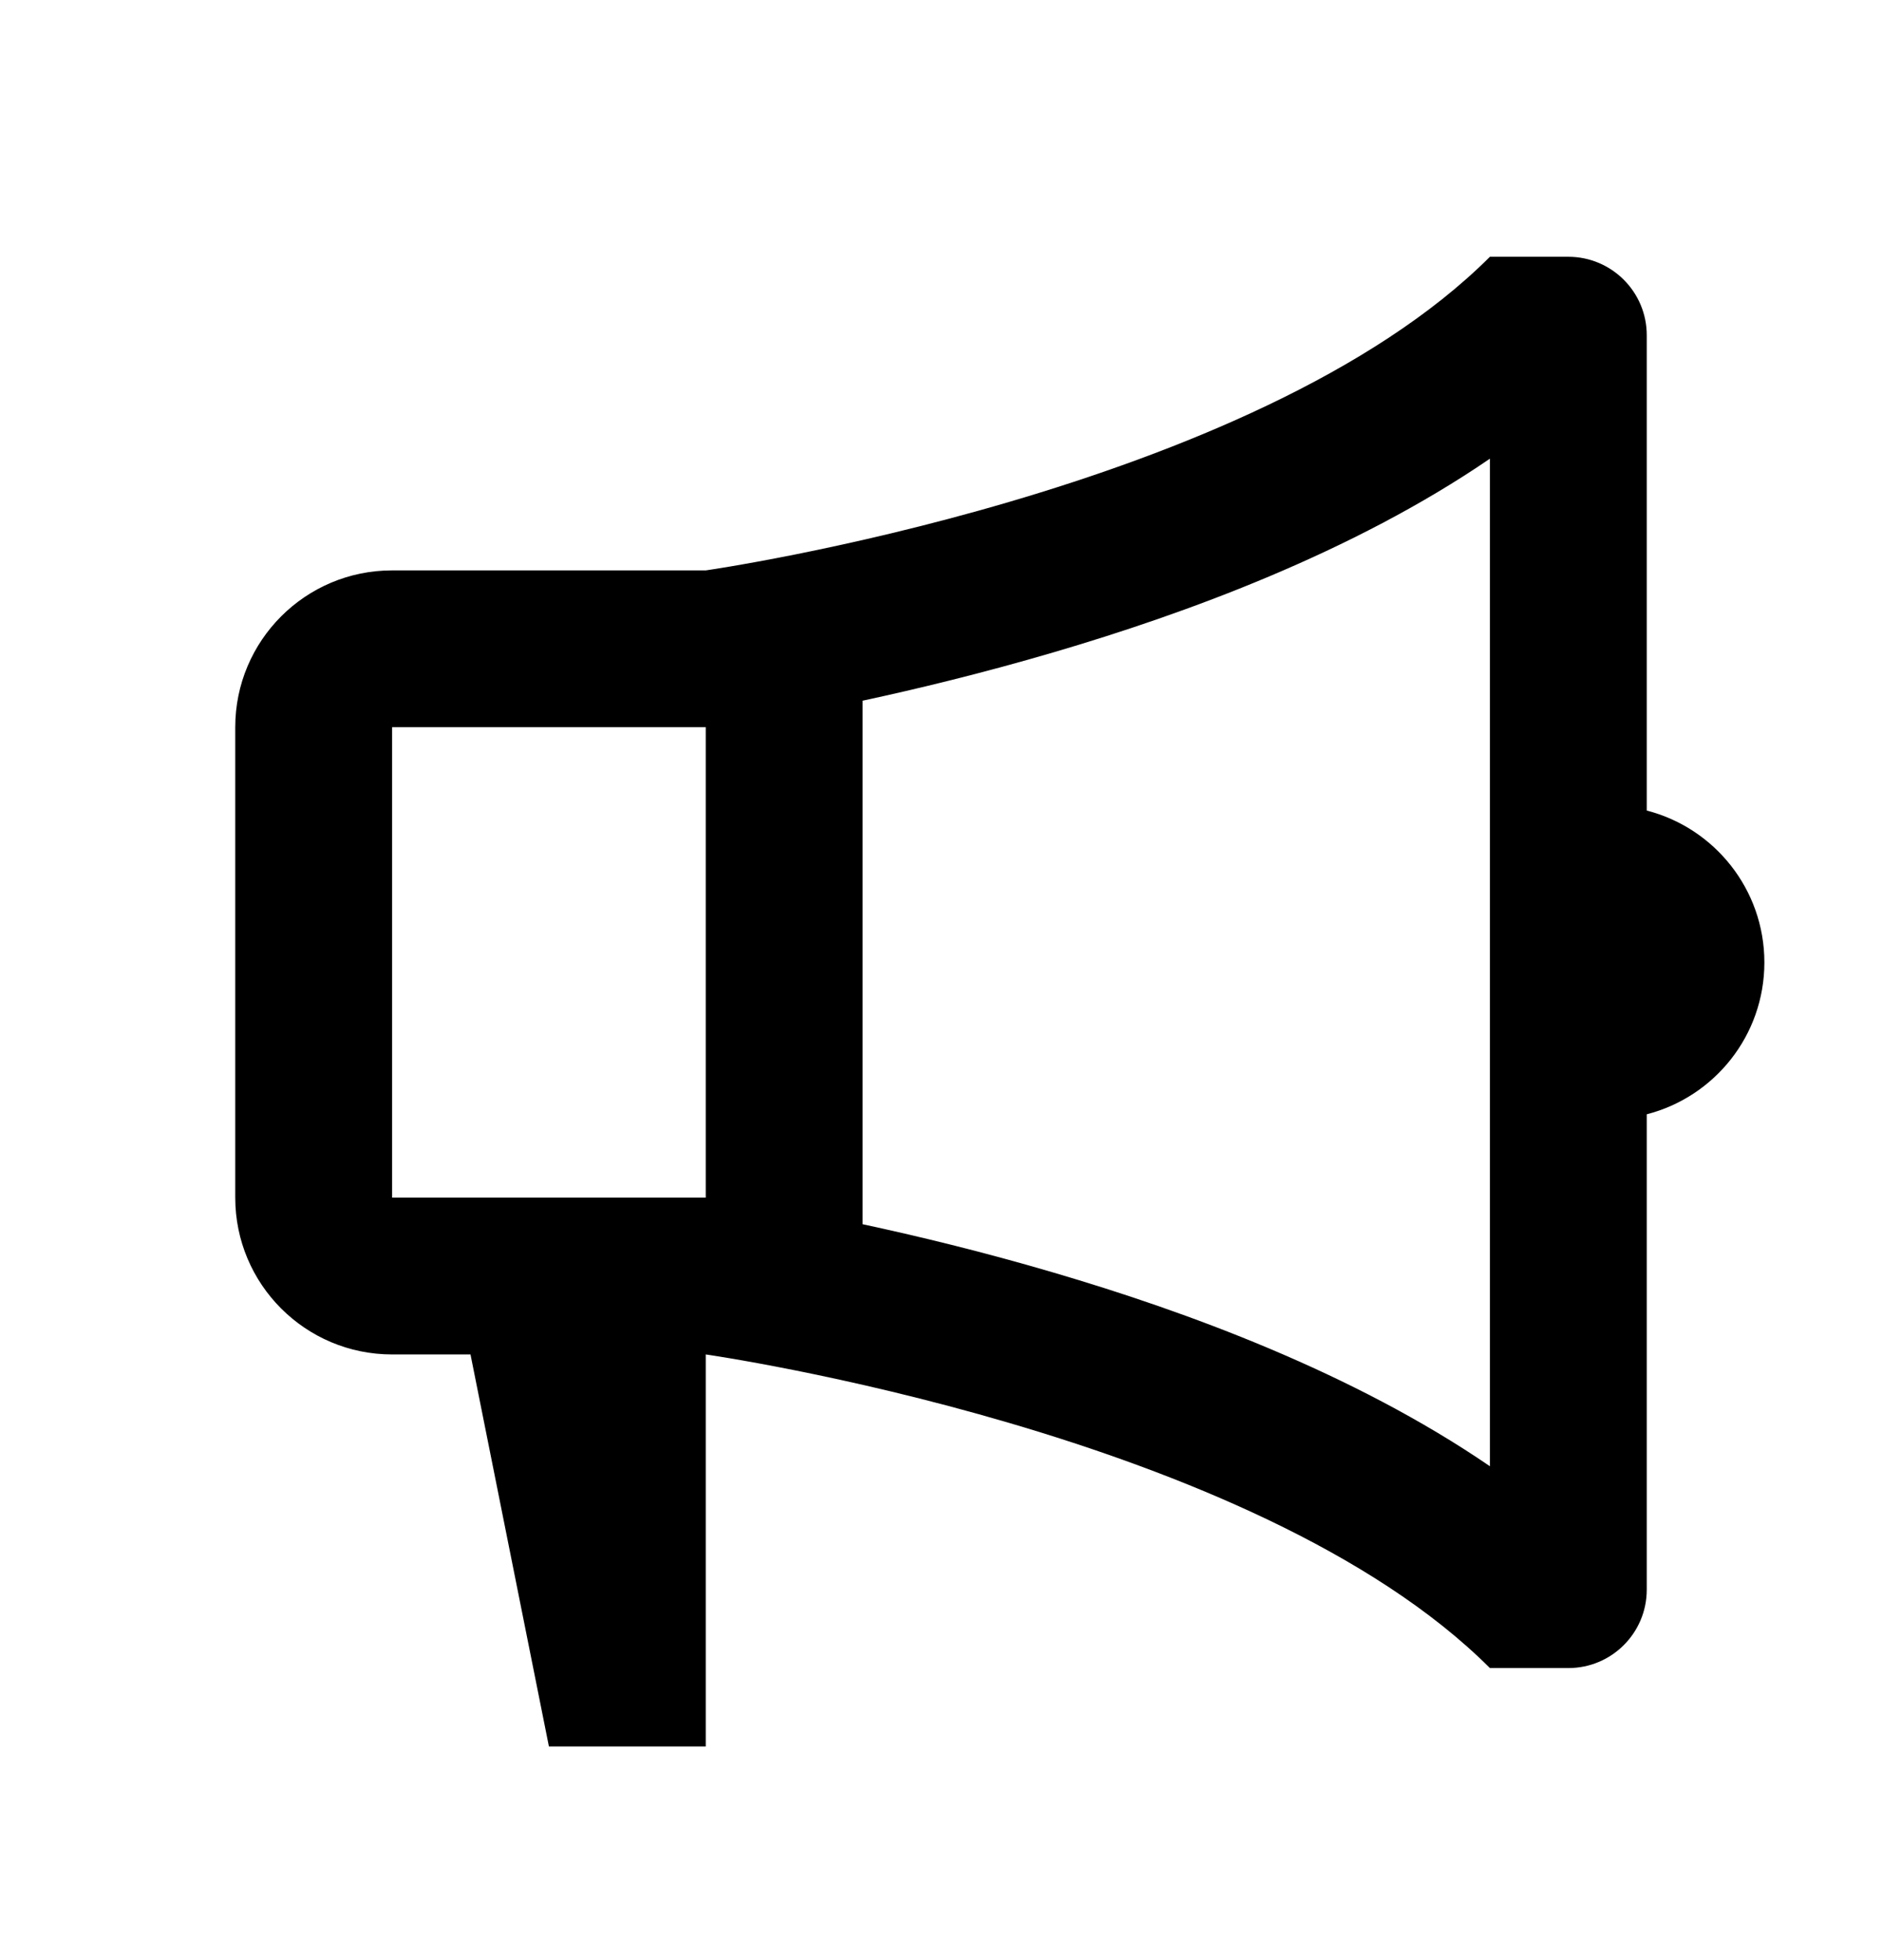 <svg width="24" height="25" viewBox="0 0 24 25" fill="none" xmlns="http://www.w3.org/2000/svg">
<path d="M9 17.275C9 17.275 16 18.275 19 21.275H20C20.552 21.275 21 20.828 21 20.275V14.212C21.863 13.99 22.5 13.207 22.5 12.275C22.5 11.344 21.863 10.56 21 10.338V4.275C21 3.723 20.552 3.275 20 3.275H19C16 6.275 9 7.275 9 7.275H5C3.895 7.275 3 8.171 3 9.275V15.275C3 16.38 3.895 17.275 5 17.275H6L7 22.275H9V17.275ZM11 8.937C11.683 8.79 12.527 8.587 13.439 8.319C15.117 7.826 17.25 7.048 19 5.85V18.701C17.25 17.503 15.117 16.725 13.439 16.232C12.527 15.963 11.683 15.761 11 15.614V8.937ZM5 9.275H9V15.275H5V9.275Z" fill="black"/>
</svg>
